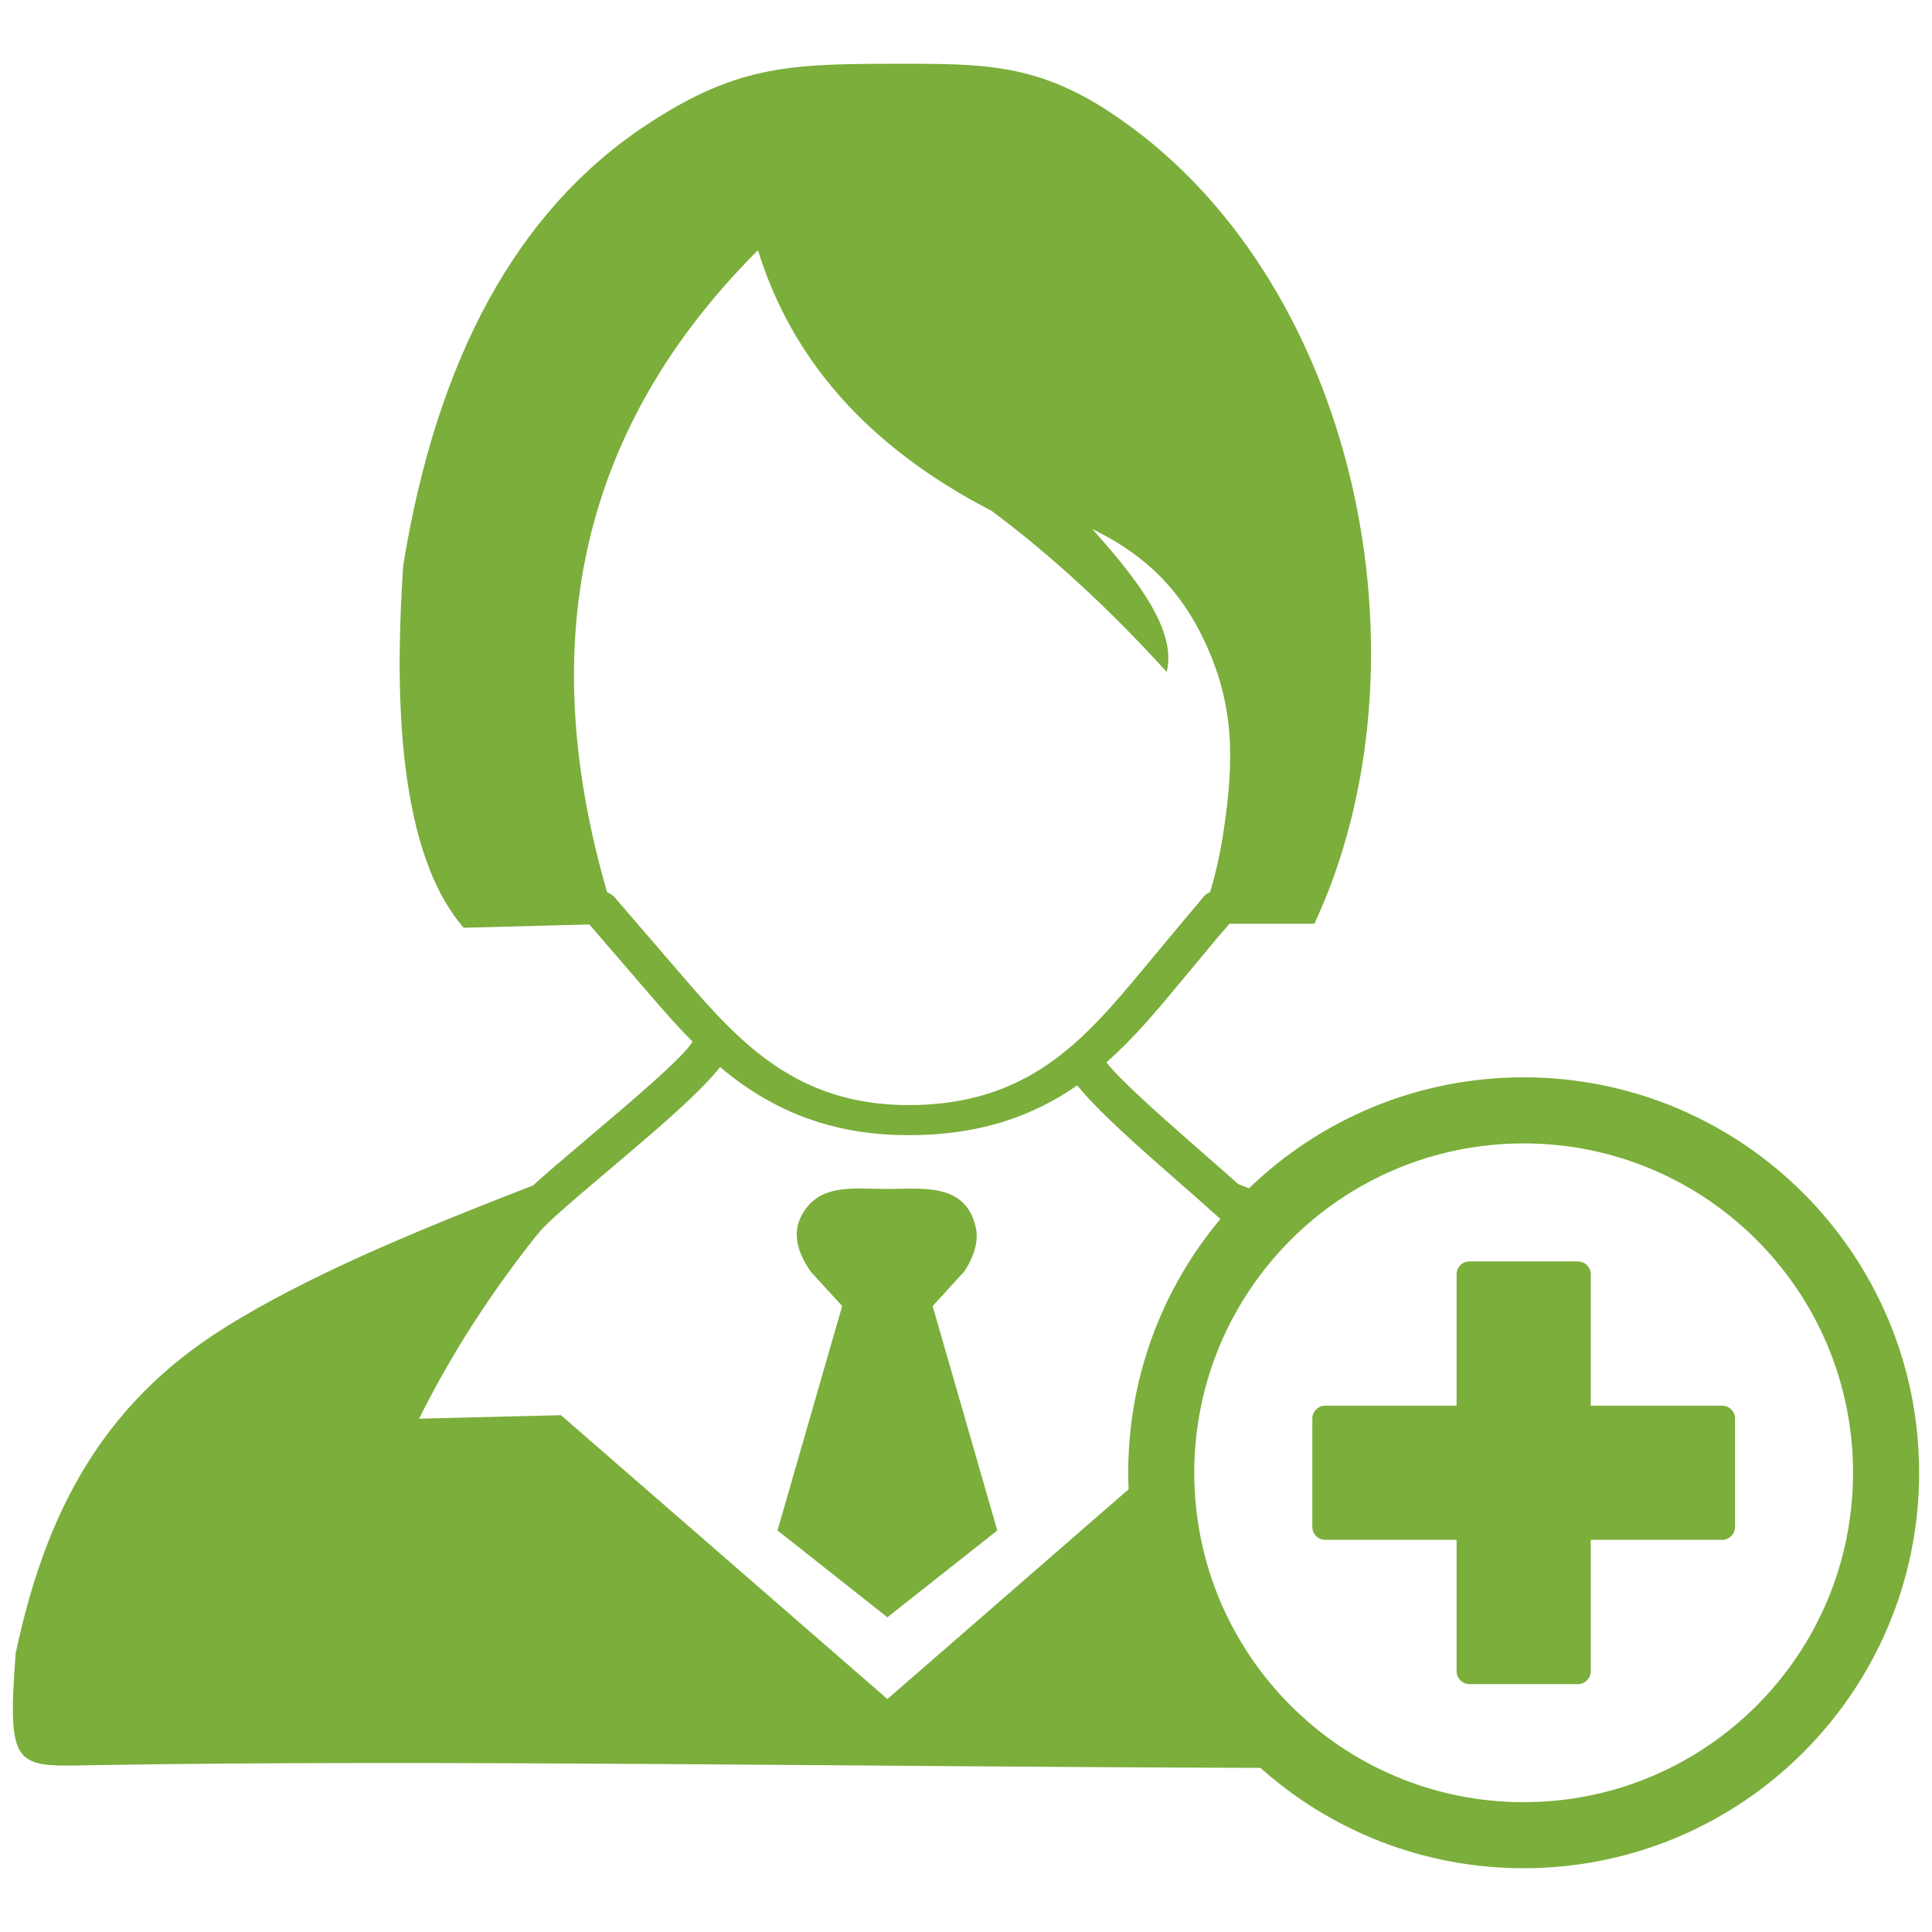 <?xml version="1.0" encoding="UTF-8"?>
<!DOCTYPE svg PUBLIC "-//W3C//DTD SVG 1.1//EN" "http://www.w3.org/Graphics/SVG/1.1/DTD/svg11.dtd">
<!-- Creator: CorelDRAW X8 -->
<svg xmlns="http://www.w3.org/2000/svg" xml:space="preserve" width="25.4mm" height="25.4mm" version="1.1" shape-rendering="geometricPrecision" text-rendering="geometricPrecision" image-rendering="optimizeQuality" fill-rule="evenodd" clip-rule="evenodd"
viewBox="0 0 2539980 2539980"
 xmlns:xlink="http://www.w3.org/1999/xlink">
 <g id="Ebene_x0020_1">
  <path fill="#7BAE3B" d="M1022190 2012050l85010 -295010 -41660 -45580c-18800,-27410 -22890,-51400 -12470,-72010 22560,-44650 69260,-36320 112890,-36320 45730,0 102180,-8650 116460,48560 4770,19130 -1230,39160 -14600,59800l-41690 45580 84990 295010 -144460 114160 -144470 -114190 0 0zm909700 -353660l142550 0c9320,0 16920,7600 16920,16920l0 172720 172720 0c9320,0 16930,7610 16930,16930l0 142540c0,9320 -7610,16930 -16930,16930l-172720 0 0 172710c0,9340 -7600,16950 -16920,16950l-142550 0c-9320,0 -16920,-7610 -16920,-16950l0 -172710 -172730 0c-9320,0 -16930,-7610 -16930,-16930l0 -142540c0,-9320 7610,-16930 16930,-16930l172730 0 0 -172720c-30,-9320 7600,-16920 16920,-16920l0 0zm71260 -242050c143580,0 273540,58200 367620,152270 94080,94100 152280,224060 152280,367620 0,143560 -58200,273530 -152280,367610 -94080,94080 -224040,152290 -367620,152290 -132920,0 -254160,-49890 -346080,-131960 -516790,-1260 -1089110,-11030 -1527030,-3630 -109730,1860 -121090,9750 -109520,-146500 38480,-182210 111980,-326480 274140,-428130 112500,-70540 257530,-129690 406050,-187390 18910,-17150 43400,-37850 69300,-59770 60420,-51130 129040,-109200 140440,-129430 -20290,-20390 -39010,-41810 -57270,-63000l-78360 -90960 -55230 1450 -109990 2900c-94420,-108620 -88470,-341960 -79440,-476690 44060,-270720 148720,-465680 319170,-578420 115510,-76390 184450,-80640 319380,-80720 117790,-80 190020,-2570 290450,63550 327440,215610 428840,724280 268820,1067020l-111740 0c-2820,3320 -5530,6480 -8080,9500l-10140 11850 -49680 59720c-29200,35140 -58770,70320 -93780,101200 19030,24600 77340,75660 129000,120920 15690,13730 30800,26940 44300,39060l14180 5520c93550,-90310 220830,-145880 361110,-145880l0 0zm-519430 541650c-310,-7230 -450,-14460 -450,-21740 0,-127020 45540,-243390 121200,-333680 -15210,-13810 -33950,-30200 -53650,-47480 -50790,-44490 -107530,-94170 -134570,-128160l-2460 1690c-56180,38410 -125400,63980 -220070,63800 -88390,-160 -154940,-24820 -209500,-61270 -13260,-8850 -25710,-18310 -37570,-28300 -26690,34350 -88800,86900 -144450,133970 -44890,37980 -85320,72180 -94140,84440 -1010,1380 -2120,2650 -3330,3750 -58390,73710 -110050,152390 -153760,240090l186540 -4550 429150 373170 317060 -275730 0 0zm825620 -327960c-78350,-78350 -186610,-126810 -306210,-126810 -119610,0 -227840,48460 -306190,126810 -78380,78380 -126840,186620 -126840,306220 0,119590 48460,227850 126840,306210 78350,78360 186590,126840 306190,126840 119590,0 227850,-48480 306210,-126840 78380,-78350 126830,-186590 126830,-306210 10,-119600 -48450,-227860 -126830,-306220l0 0zm-1511170 -456950c-90470,-311940 -47310,-598750 198300,-844140 43520,140660 141070,256790 307010,342590 79390,58960 156060,130140 230400,211870 13200,-54150 -37050,-120090 -98000,-188050 56400,27880 108180,66770 144910,141830 42550,86960 42040,160300 27990,254690 -4210,28230 -10140,55230 -17910,80940 -3630,1640 -6770,3900 -9070,6770 -6760,8330 -13610,16340 -19680,23460 -2020,2340 -4200,4930 -10340,12320l-49680 59710c-37960,45640 -76480,91390 -125270,124720 -46740,31930 -104360,53230 -183130,53080 -72660,-120 -127690,-20620 -173010,-50860 -47270,-31550 -85370,-74530 -121700,-116720l-90730 -105350c-2580,-2980 -6090,-5280 -10090,-6860l0 0z"/>
 </g>
</svg>
